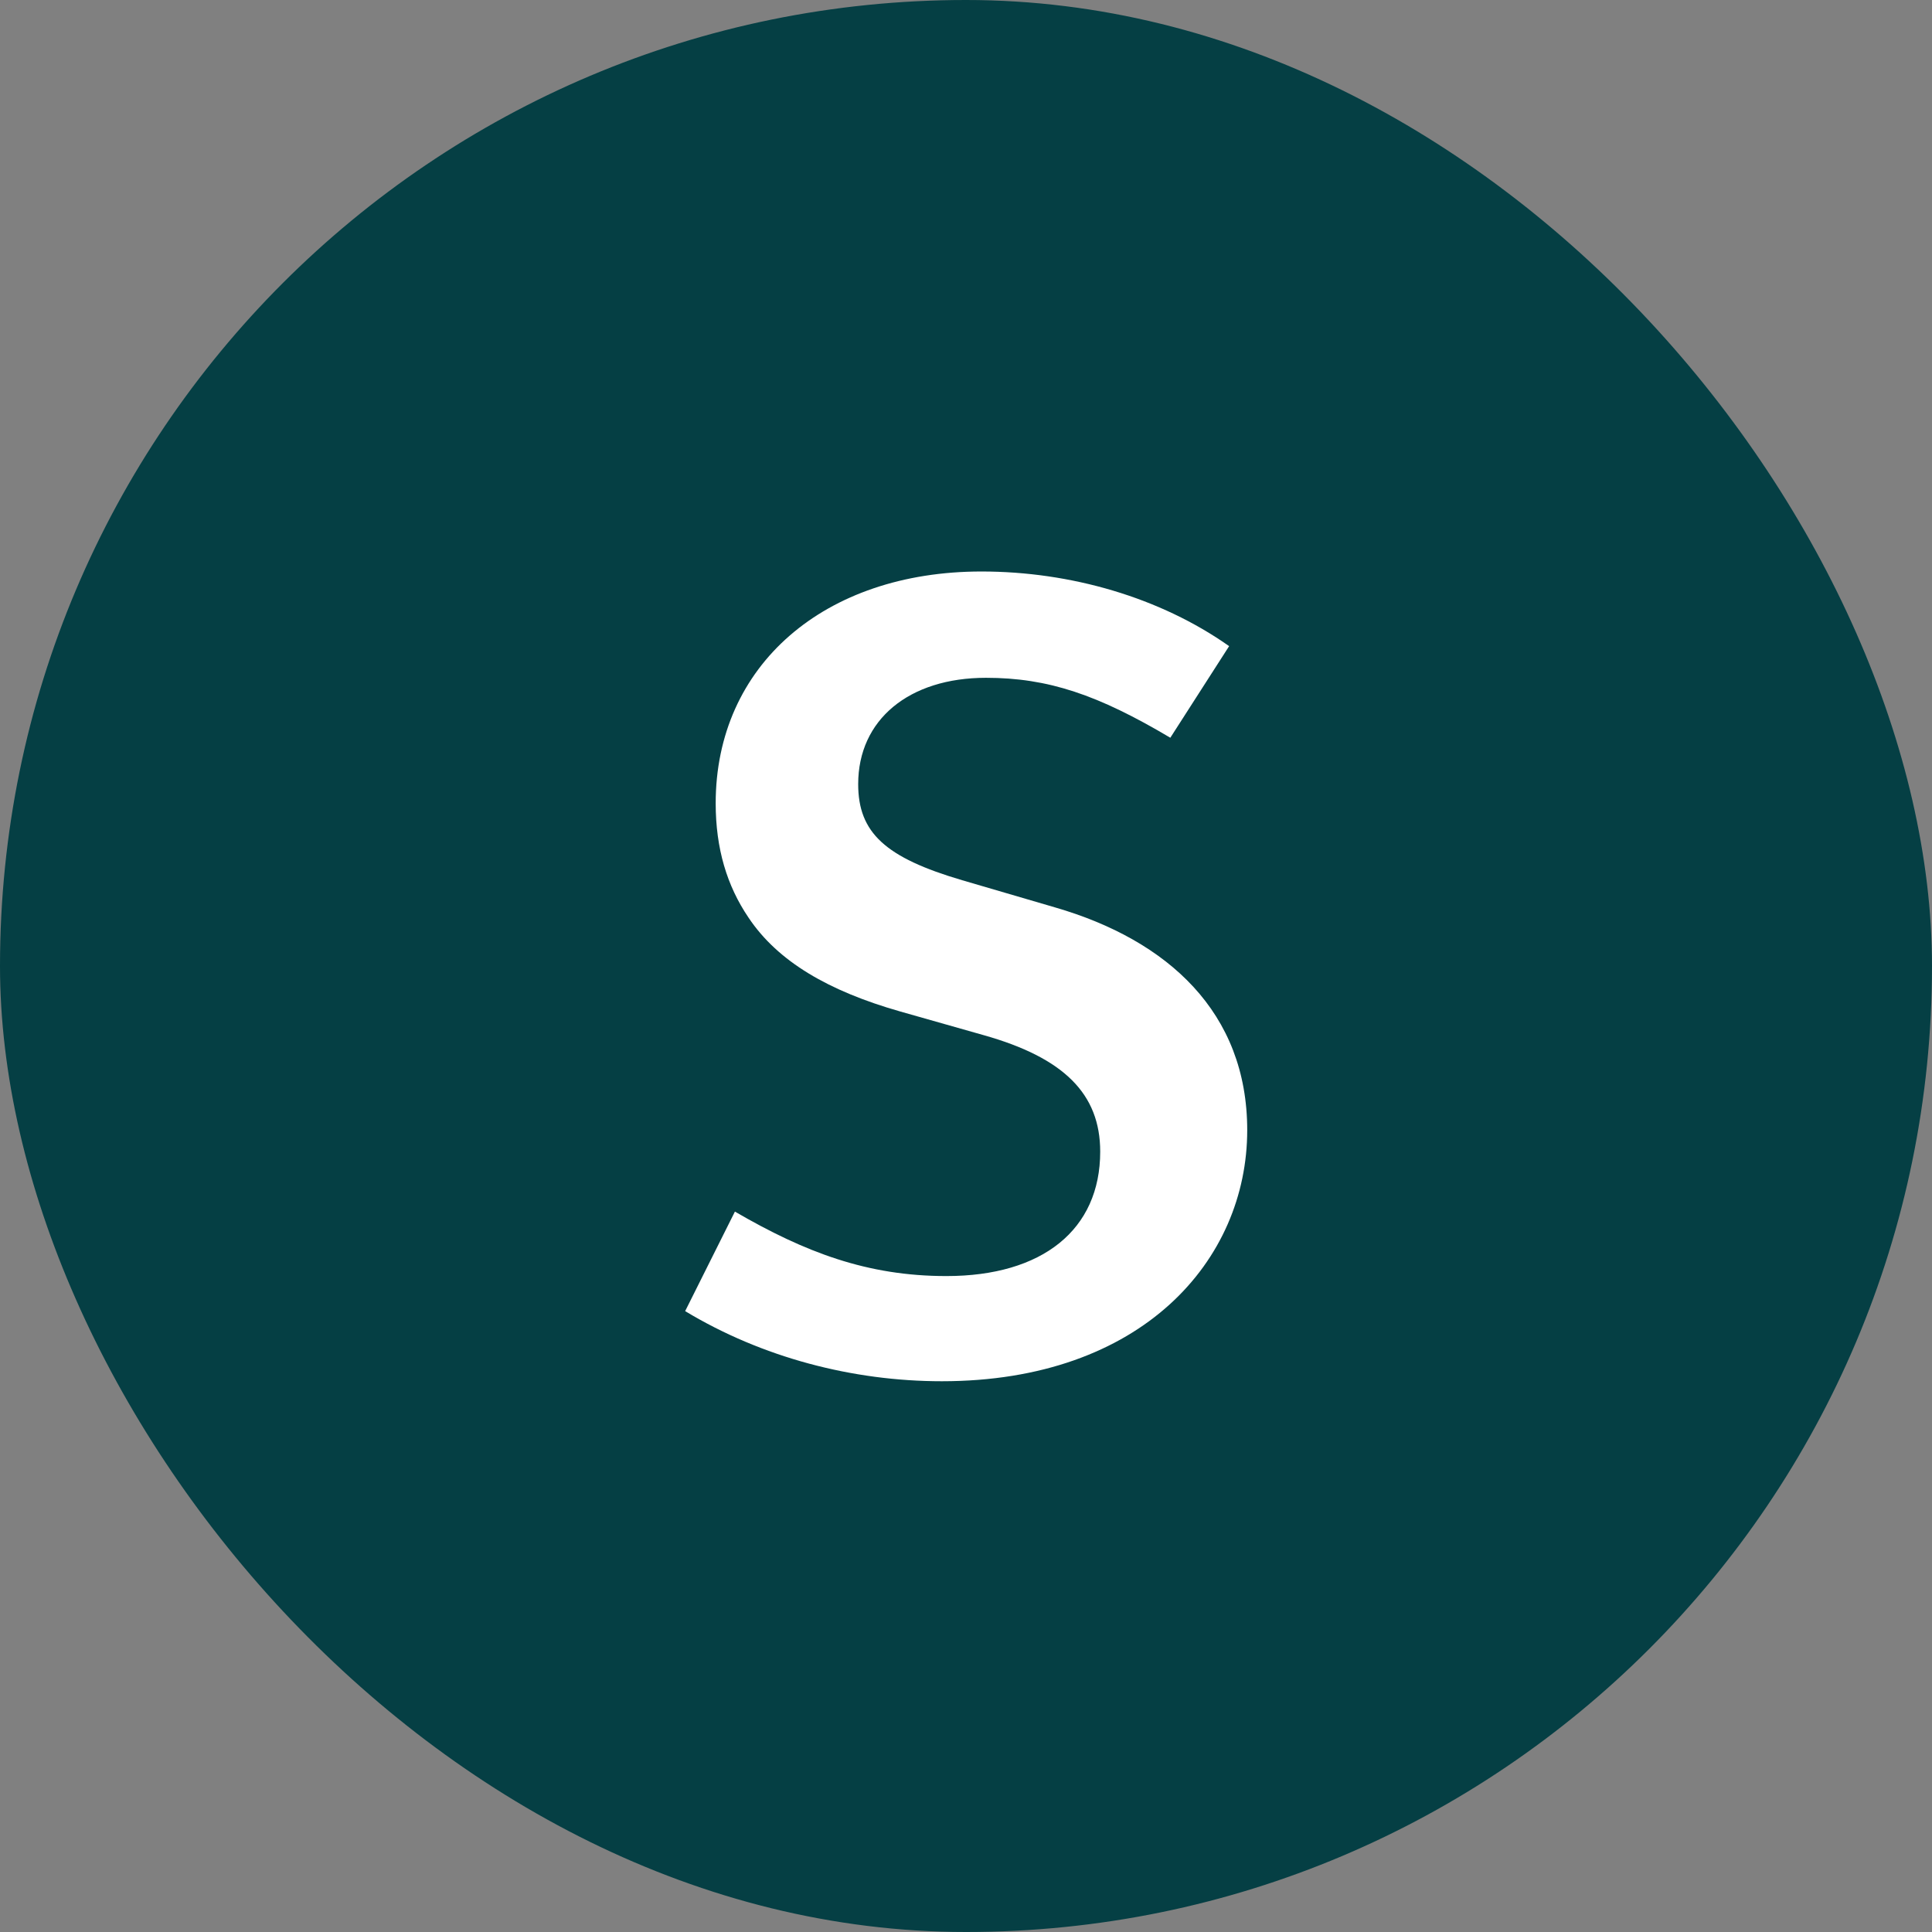 <?xml version="1.0" encoding="UTF-8"?>
<svg xmlns="http://www.w3.org/2000/svg" width="41" height="41" viewBox="0 0 41 41" fill="none">
  <rect x="0" y="0" width="41" height="41" fill="#808080" stroke="none"/>
  <rect width="41" height="41" rx="20.5" fill="#053F44"></rect>
  <path d="M26.468 23.984C26.468 26.744 24.236 29.312 19.988 29.312C18.092 29.312 16.172 28.808 14.54 27.824L15.596 25.712C17.084 26.576 18.404 27.08 20.084 27.08C22.124 27.08 23.348 26.096 23.348 24.44C23.348 23.216 22.58 22.448 20.876 21.968L19.1 21.464C17.588 21.032 16.508 20.408 15.884 19.472C15.428 18.8 15.188 18.008 15.188 17.048C15.188 14.12 17.492 12.128 20.828 12.128C22.724 12.128 24.62 12.68 26.084 13.712L24.836 15.656C23.3 14.744 22.244 14.384 20.924 14.384C19.292 14.384 18.212 15.272 18.212 16.64C18.212 17.672 18.788 18.2 20.42 18.68L22.388 19.256C24.788 19.952 26.468 21.488 26.468 23.984Z" fill="white"></path>
</svg>
